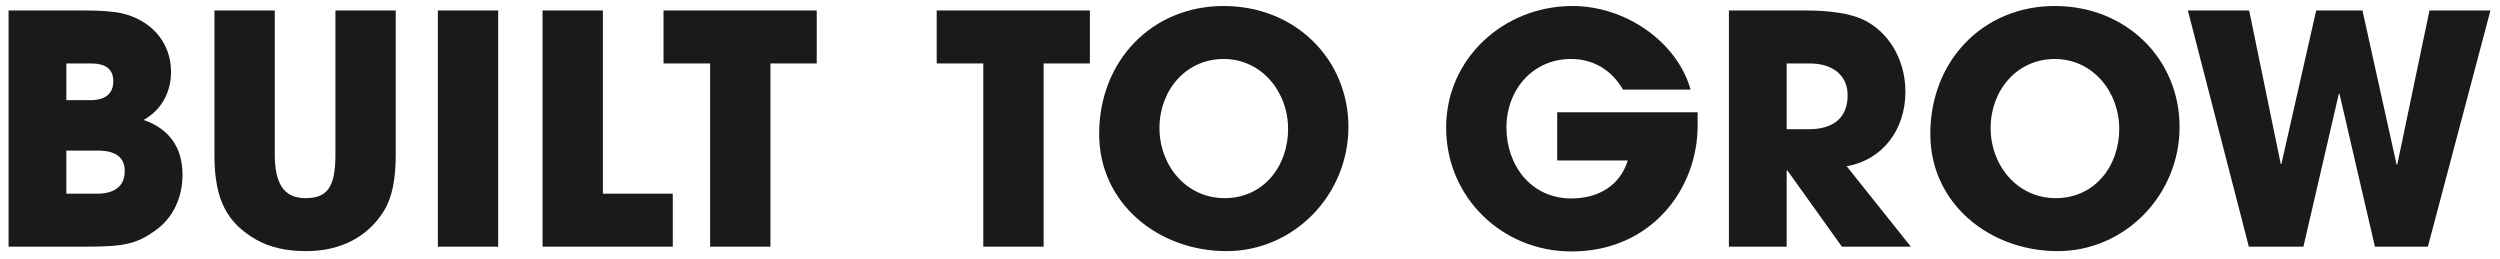 <?xml version="1.0" encoding="UTF-8"?>
<svg id="Layer_1" xmlns="http://www.w3.org/2000/svg" version="1.1" viewBox="0 0 5588.59 578.35">
  <!-- Generator: Adobe Illustrator 29.6.1, SVG Export Plug-In . SVG Version: 2.1.1 Build 9)  -->
  <defs>
    <style>
      .st0 {
        fill: #1a1a1a;
      }
    </style>
  </defs>
  <path class="st0" d="M19.18,551.38V23.4h169.1c37.81,0,65.64,2.14,84.19,6.42,59.93,13.56,109.88,59.93,109.88,131.28,0,44.95-21.4,84.91-61.36,107.02,57.79,19.98,87.05,62.07,87.05,122.72,0,50.66-21.4,97.03-61.36,124.86-41.38,29.25-68.5,35.67-151.97,35.67H19.18ZM201.84,223.89c33.53,0,51.37-14.27,51.37-42.1s-17.12-39.96-50.66-39.96h-54.23v82.05h53.52ZM217.53,432.94c37.82,0,61.36-16.41,61.36-50.66,0-30.68-20.69-45.66-60.65-45.66h-69.92v96.32h69.21,0Z"/>
  <path class="st0" d="M749.79,23.4h134.85v323.21c0,54.94-8.56,96.32-26.4,124.86-34.96,56.37-94.18,89.9-174.09,89.9-44.24,0-82.05-8.56-112.73-26.4-62.07-36.39-92.04-85.62-92.04-187.65V23.4h134.85v321.78c0,65.64,20.69,97.75,68.5,97.75s67.07-22.83,67.07-97.03V23.4h-.01Z"/>
  <path class="st0" d="M978.82,551.38V23.4h134.85v527.98h-134.85Z"/>
  <path class="st0" d="M1212.84,551.38V23.4h134.85v409.54h156.25v118.44h-291.1Z"/>
  <path class="st0" d="M1587.43,551.38V141.84h-104.17V23.4h342.48v118.44h-103.46v409.54h-134.85Z"/>
  <path class="st0" d="M2198.08,551.38V141.84h-104.17V23.4h342.48v118.44h-103.46v409.54h-134.85Z"/>
  <path class="st0" d="M2457.07,299.52c0-163.39,117.73-286.11,278.26-286.11s278.98,119.15,278.98,270.41-121.29,277.55-272.55,277.55-284.68-105.6-284.68-261.85h-.01ZM2879.46,288.1c0-82.76-59.22-156.25-144.12-156.25s-143.41,70.64-143.41,154.11,59.22,156.97,145.55,156.97,141.98-70.64,141.98-154.83h0Z"/>
  <path class="st0" d="M3794.94,280.97c0,141.98-104.17,281.12-281.83,281.12-156.26,0-280.4-122.01-280.4-276.83S3361.85,13.41,3515.25,13.41c119.15,0,234.02,80.62,263.99,186.93h-151.26c-24.97-43.52-65.64-68.5-116.3-68.5-84.91,0-144.13,68.5-144.13,153.4s55.65,158.4,144.84,158.4c62.79,0,109.88-30.68,126.29-84.91h-157.68v-107.74h313.94v29.97h0Z"/>
  <path class="st0" d="M4117.43,551.38l-122.01-170.52h-1.43v170.52h-129.14V23.4h172.66c54.94,0,97.04,7.14,124.86,19.26,57.08,25.69,97.04,87.76,97.04,162.68,0,83.48-49.94,151.97-131.28,166.24l143.41,179.8h-154.11ZM4043.94,288.82c53.51,0,86.33-24.97,86.33-75.63,0-45.66-34.25-71.35-84.91-71.35h-51.37v146.98h49.95Z"/>
  <path class="st0" d="M4315.06,299.52c0-163.39,117.73-286.11,278.26-286.11s278.98,119.15,278.98,270.41-121.29,277.55-272.55,277.55-284.68-105.6-284.68-261.85h-.01ZM4737.45,288.1c0-82.76-59.22-156.25-144.13-156.25s-143.41,70.64-143.41,154.11,59.22,156.97,145.55,156.97,141.98-70.64,141.98-154.83h.01Z"/>
  <path class="st0" d="M5308.96,551.38l-79.2-341.76h-1.43l-79.2,341.76h-122.01l-136.28-527.98h136.99l70.64,343.19h1.43l77.77-343.19h103.46l76.34,344.62h1.43l72.06-344.62h136.28l-139.84,527.98h-118.44Z"/>
</svg>